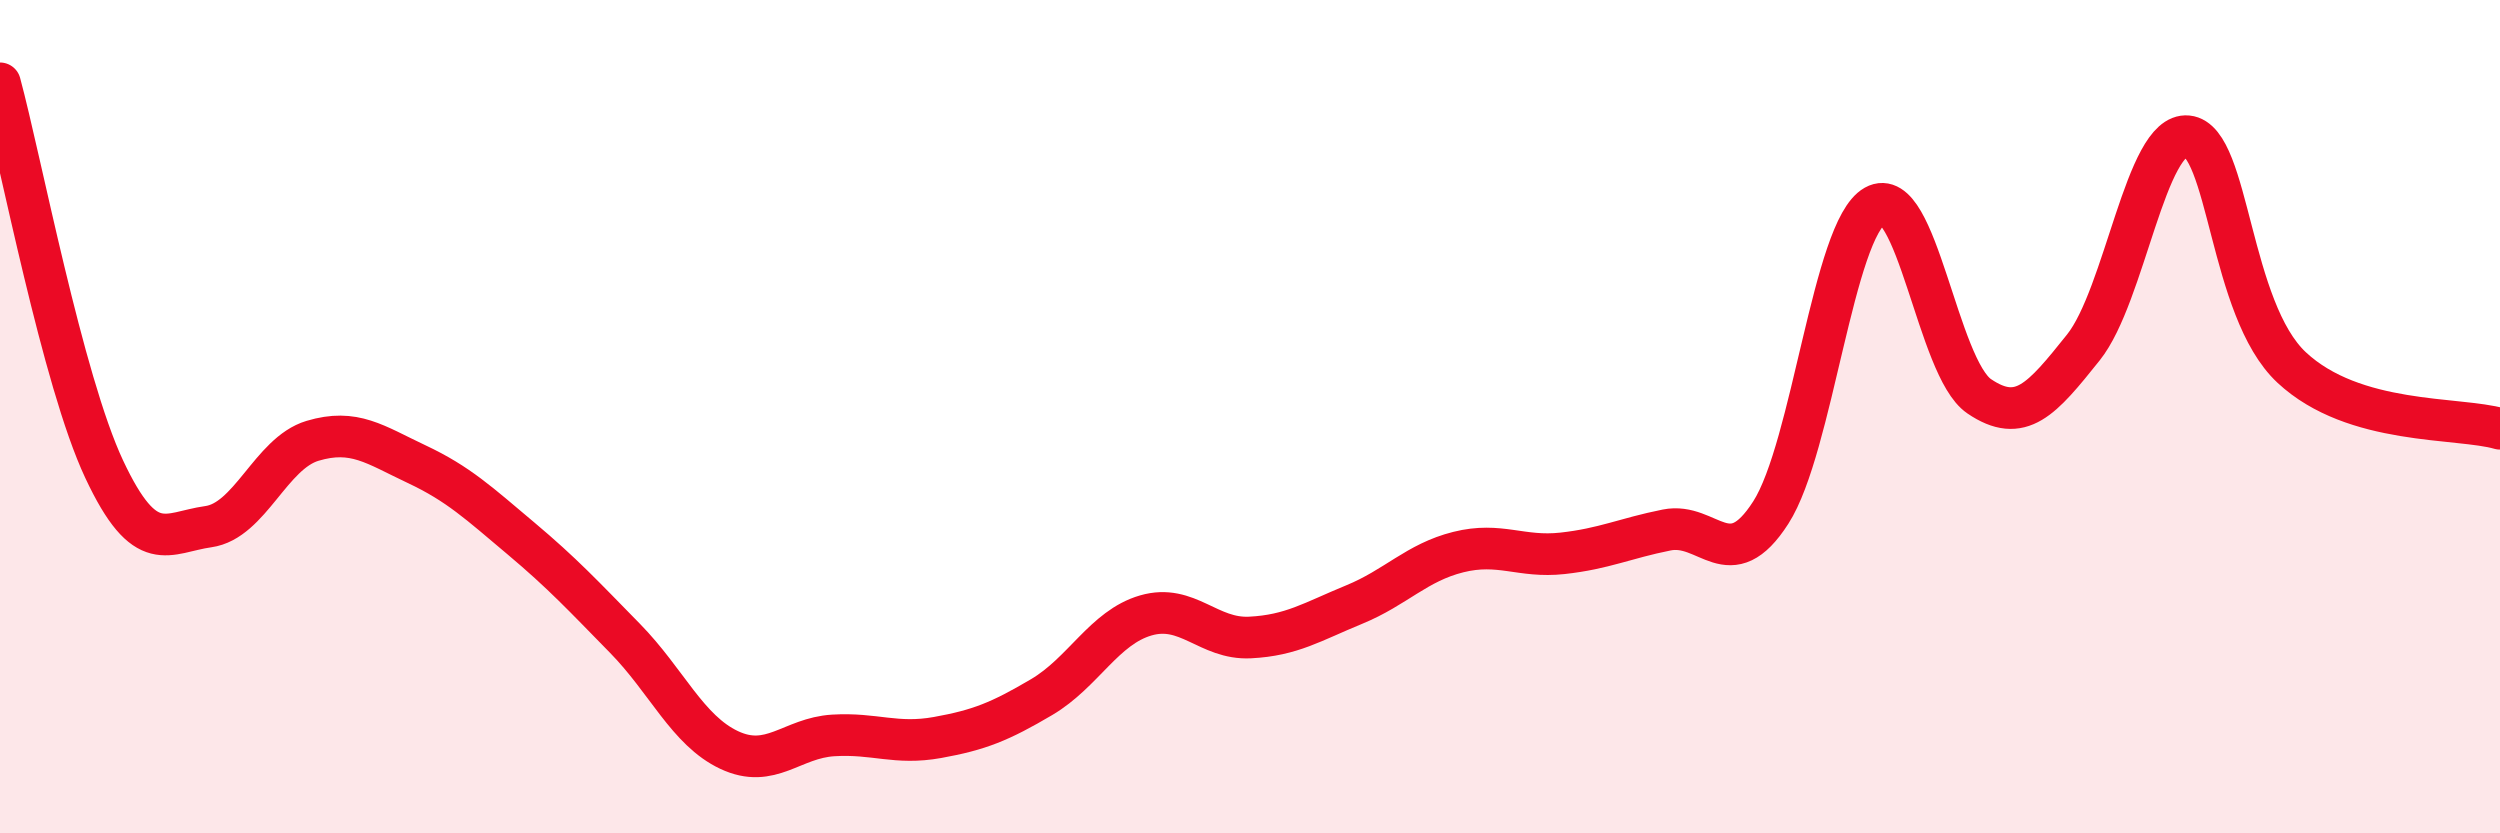 
    <svg width="60" height="20" viewBox="0 0 60 20" xmlns="http://www.w3.org/2000/svg">
      <path
        d="M 0,2 C 0.5,3.85 1.5,9.13 2.5,11.26 C 3.5,13.39 4,12.78 5,12.64 C 6,12.5 6.5,10.88 7.5,10.58 C 8.5,10.28 9,10.67 10,11.14 C 11,11.61 11.5,12.08 12.5,12.92 C 13.5,13.76 14,14.3 15,15.32 C 16,16.34 16.5,17.53 17.5,18 C 18.5,18.47 19,17.71 20,17.65 C 21,17.59 21.5,17.88 22.5,17.7 C 23.5,17.52 24,17.32 25,16.73 C 26,16.14 26.5,15.06 27.5,14.77 C 28.5,14.48 29,15.35 30,15.3 C 31,15.25 31.5,14.92 32.5,14.51 C 33.5,14.1 34,13.5 35,13.25 C 36,13 36.5,13.39 37.5,13.28 C 38.5,13.17 39,12.92 40,12.72 C 41,12.52 41.5,13.86 42.5,12.3 C 43.5,10.74 44,5.5 45,4.94 C 46,4.38 46.5,8.83 47.5,9.51 C 48.5,10.19 49,9.59 50,8.34 C 51,7.09 51.5,3.17 52.5,3.27 C 53.5,3.37 53.5,7.42 55,8.82 C 56.5,10.22 59,10 60,10.29L60 20L0 20Z"
        fill="#EB0A25"
        opacity="0.1"
        stroke-linecap="round"
        stroke-linejoin="round"
      />
      <path
        d="M 0,2 C 0.5,3.85 1.5,9.13 2.5,11.26 C 3.5,13.39 4,12.78 5,12.64 C 6,12.5 6.5,10.88 7.5,10.58 C 8.5,10.28 9,10.67 10,11.14 C 11,11.61 11.5,12.08 12.5,12.92 C 13.5,13.76 14,14.3 15,15.32 C 16,16.34 16.5,17.53 17.5,18 C 18.5,18.47 19,17.71 20,17.65 C 21,17.59 21.5,17.88 22.5,17.7 C 23.5,17.52 24,17.32 25,16.73 C 26,16.14 26.5,15.06 27.5,14.77 C 28.5,14.48 29,15.35 30,15.3 C 31,15.25 31.5,14.92 32.5,14.51 C 33.5,14.1 34,13.5 35,13.25 C 36,13 36.5,13.39 37.5,13.28 C 38.5,13.17 39,12.92 40,12.72 C 41,12.52 41.5,13.86 42.5,12.3 C 43.5,10.74 44,5.5 45,4.94 C 46,4.38 46.5,8.83 47.5,9.51 C 48.5,10.19 49,9.59 50,8.34 C 51,7.09 51.5,3.17 52.5,3.27 C 53.5,3.37 53.5,7.42 55,8.82 C 56.5,10.22 59,10 60,10.29"
        stroke="#EB0A25"
        stroke-width="1"
        fill="none"
        stroke-linecap="round"
        stroke-linejoin="round"
      />
    </svg>
  